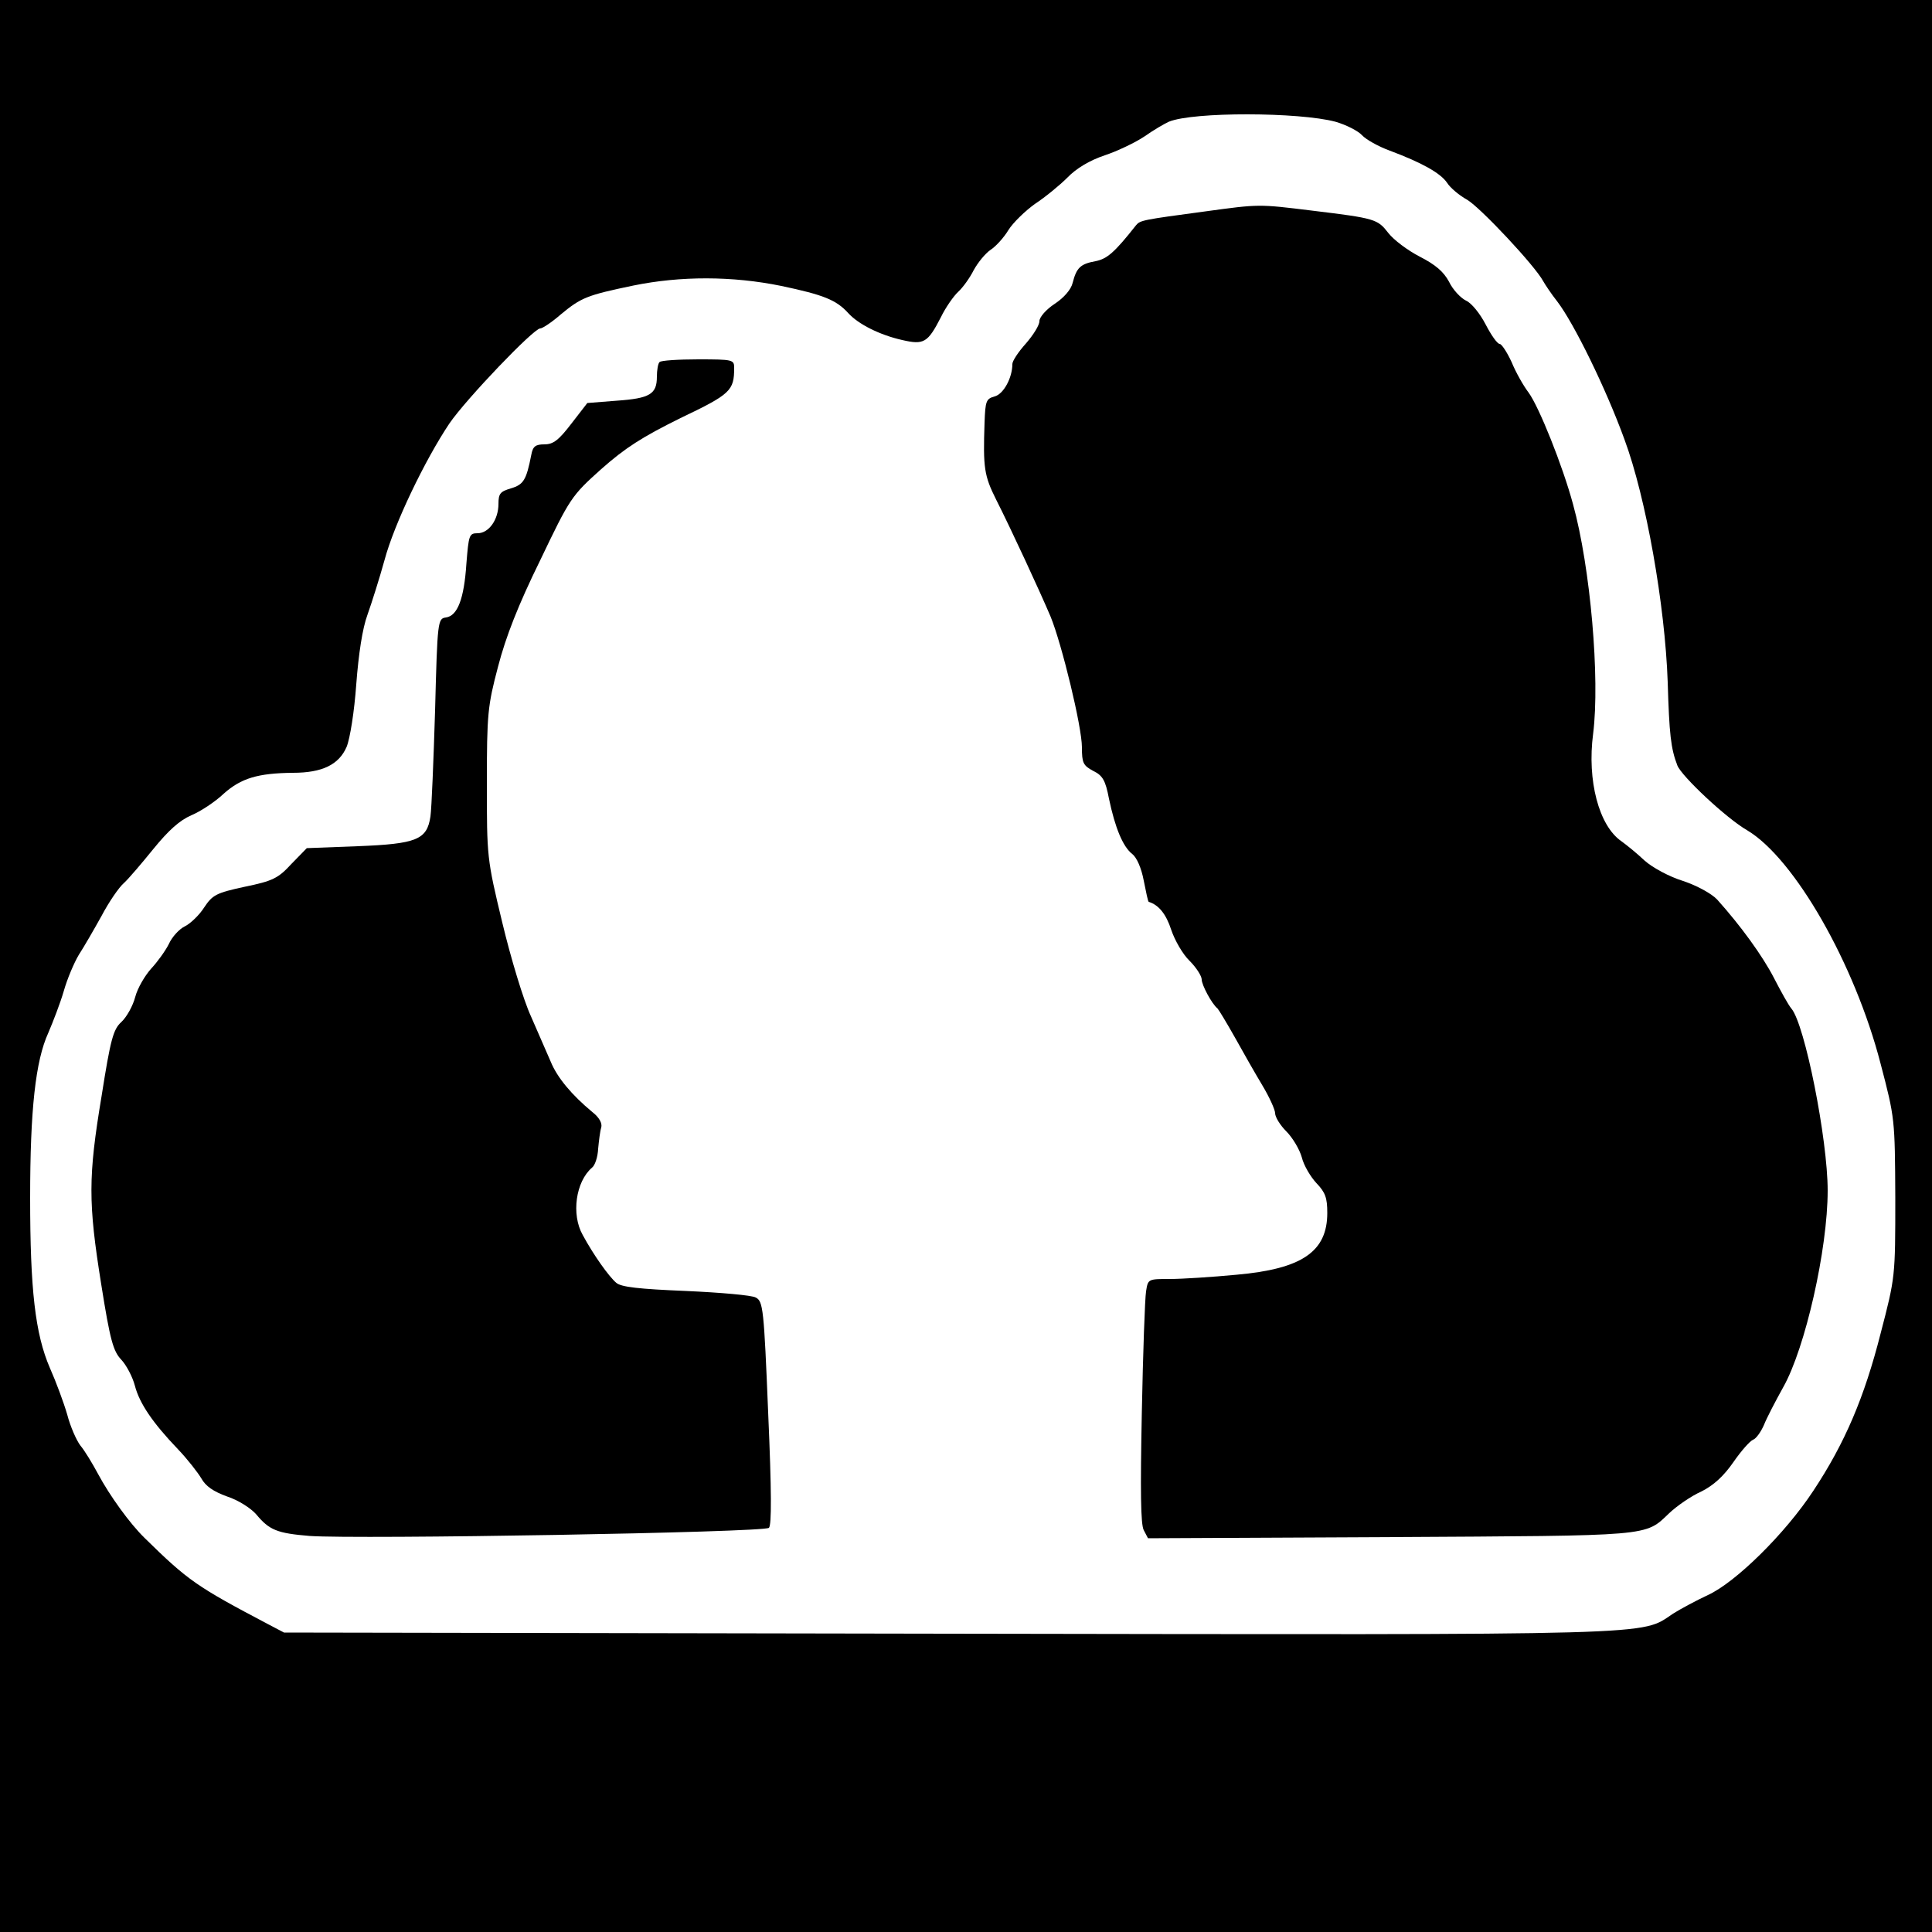 <?xml version="1.0" standalone="no"?>
<!DOCTYPE svg PUBLIC "-//W3C//DTD SVG 20010904//EN"
 "http://www.w3.org/TR/2001/REC-SVG-20010904/DTD/svg10.dtd">
<svg version="1.0" xmlns="http://www.w3.org/2000/svg"
 width="500pt" height="500pt" viewBox="0 0 500 500"
 preserveAspectRatio="xMidYMid meet">
<g transform="translate(0,500) scale(0.1,-0.1)"
fill="#000000" stroke="none">
<path d="M0 2500 l0 -2500 2500 0 2500 0 0 2500 0 2500 -2500 0 -2500 0 0
-2500z m3456 2185 c28 -8 59 -24 69 -35 10 -11 42 -29 72 -40 83 -31 131 -58
148 -83 8 -13 32 -33 52 -44 34 -20 175 -170 197 -211 5 -9 21 -33 36 -52 43
-56 126 -225 174 -357 56 -151 105 -429 112 -628 4 -135 8 -172 25 -216 11
-28 127 -137 181 -168 122 -73 278 -345 345 -604 37 -141 37 -143 38 -347 0
-205 0 -205 -38 -351 -42 -165 -92 -283 -174 -407 -73 -111 -201 -237 -273
-270 -30 -14 -71 -36 -90 -48 -86 -57 -5 -55 -1876 -52 l-1719 3 -40 21 c-186
98 -208 113 -321 224 -38 37 -90 109 -120 165 -15 28 -35 61 -46 74 -10 13
-26 49 -34 80 -9 31 -29 85 -45 121 -38 88 -51 203 -51 440 0 229 14 355 47
427 12 28 31 77 40 108 9 32 27 74 39 94 13 20 39 65 59 101 19 36 45 74 58
85 12 11 46 51 76 88 39 48 68 74 98 87 24 10 62 35 84 56 45 40 88 53 179 54
76 0 119 21 139 67 9 22 20 92 25 162 6 79 16 145 29 180 11 31 31 94 44 141
25 94 105 260 168 354 43 63 218 246 235 246 6 0 30 16 53 36 53 44 68 50 188
75 122 25 256 25 383 -1 109 -23 142 -36 173 -70 26 -29 82 -57 140 -70 56
-13 66 -7 100 59 12 25 33 55 45 66 12 11 30 36 40 56 11 20 30 43 43 52 14 9
35 32 47 52 12 19 43 49 68 67 26 17 64 48 84 68 23 24 58 45 97 58 33 11 79
33 103 49 24 17 52 33 63 38 63 26 337 25 431 0z"/>
<path d="M3120 4453 c-164 -22 -169 -23 -180 -36 -56 -71 -75 -87 -105 -93
-39 -7 -49 -17 -59 -56 -4 -17 -22 -38 -46 -54 -23 -15 -40 -35 -40 -45 0 -11
-16 -36 -35 -58 -19 -21 -35 -45 -35 -53 0 -36 -23 -78 -46 -84 -22 -6 -24
-12 -26 -68 -4 -117 -1 -137 30 -199 39 -77 113 -237 141 -303 29 -71 81 -285
81 -338 0 -40 3 -47 29 -61 25 -12 32 -25 41 -72 16 -76 36 -124 60 -143 12
-9 24 -37 30 -69 6 -30 11 -55 13 -55 26 -8 45 -32 58 -72 9 -27 30 -64 48
-81 17 -17 31 -39 31 -48 0 -14 26 -63 41 -75 3 -3 23 -36 45 -75 21 -38 53
-94 71 -124 18 -30 33 -63 33 -72 0 -10 13 -31 29 -47 16 -16 34 -46 40 -67 5
-21 23 -51 38 -67 23 -24 28 -38 28 -77 0 -100 -65 -145 -235 -160 -63 -6
-141 -11 -172 -11 -57 0 -57 0 -62 -32 -3 -18 -8 -160 -11 -315 -4 -201 -3
-288 5 -303 l11 -21 627 3 c682 4 658 1 722 62 19 18 56 44 83 56 32 16 58 40
83 76 20 29 43 55 51 58 8 3 20 20 28 38 7 18 30 62 50 98 57 101 115 357 115
509 0 132 -59 430 -94 471 -7 8 -27 44 -45 79 -30 58 -86 135 -147 203 -14 15
-52 36 -88 48 -36 11 -80 35 -100 53 -19 18 -46 40 -60 50 -58 40 -89 157 -73
278 18 143 -7 431 -52 594 -27 100 -88 252 -115 289 -13 17 -33 52 -44 79 -12
26 -26 47 -31 47 -6 0 -22 23 -36 50 -15 29 -37 56 -51 62 -14 7 -34 28 -44
49 -14 26 -35 44 -76 65 -31 16 -67 43 -81 61 -28 36 -33 38 -198 58 -138 17
-136 17 -275 -2z"/>
<path d="M1707 4063 c-4 -3 -7 -21 -7 -38 0 -45 -18 -56 -104 -62 l-76 -6 -41
-53 c-33 -43 -47 -54 -70 -54 -23 0 -30 -5 -34 -27 -13 -66 -20 -77 -53 -87
-27 -8 -32 -13 -32 -40 0 -41 -25 -76 -54 -76 -22 0 -23 -5 -29 -79 -6 -91
-23 -135 -53 -139 -21 -3 -22 -8 -28 -240 -4 -130 -9 -254 -12 -275 -9 -60
-35 -71 -189 -77 l-131 -5 -40 -41 c-34 -37 -48 -44 -121 -59 -74 -16 -83 -21
-105 -54 -12 -19 -35 -41 -49 -48 -15 -7 -34 -28 -42 -46 -9 -18 -30 -47 -46
-64 -16 -18 -35 -50 -41 -73 -6 -23 -22 -52 -36 -65 -21 -19 -28 -45 -51 -191
-35 -210 -35 -276 -1 -488 23 -145 31 -173 52 -195 13 -14 29 -44 35 -67 12
-46 46 -96 111 -164 25 -26 52 -61 61 -76 11 -20 31 -34 67 -47 28 -9 61 -30
75 -46 34 -41 54 -49 138 -56 126 -9 1177 9 1189 21 7 7 7 94 -2 298 -11 269
-13 288 -32 298 -10 6 -92 13 -181 17 -121 5 -167 10 -180 21 -19 16 -59 72
-87 124 -30 53 -18 138 24 174 8 6 15 28 16 49 2 21 5 46 8 55 3 11 -5 26 -23
40 -53 44 -91 89 -108 131 -10 23 -33 76 -51 117 -19 41 -52 150 -74 242 -40
166 -40 170 -40 360 0 180 2 201 29 303 20 77 52 159 109 275 77 161 81 167
158 236 62 55 106 83 205 132 130 62 139 71 139 130 0 21 -3 22 -93 22 -52 0
-97 -3 -100 -7z"/>
</g>
</svg>
